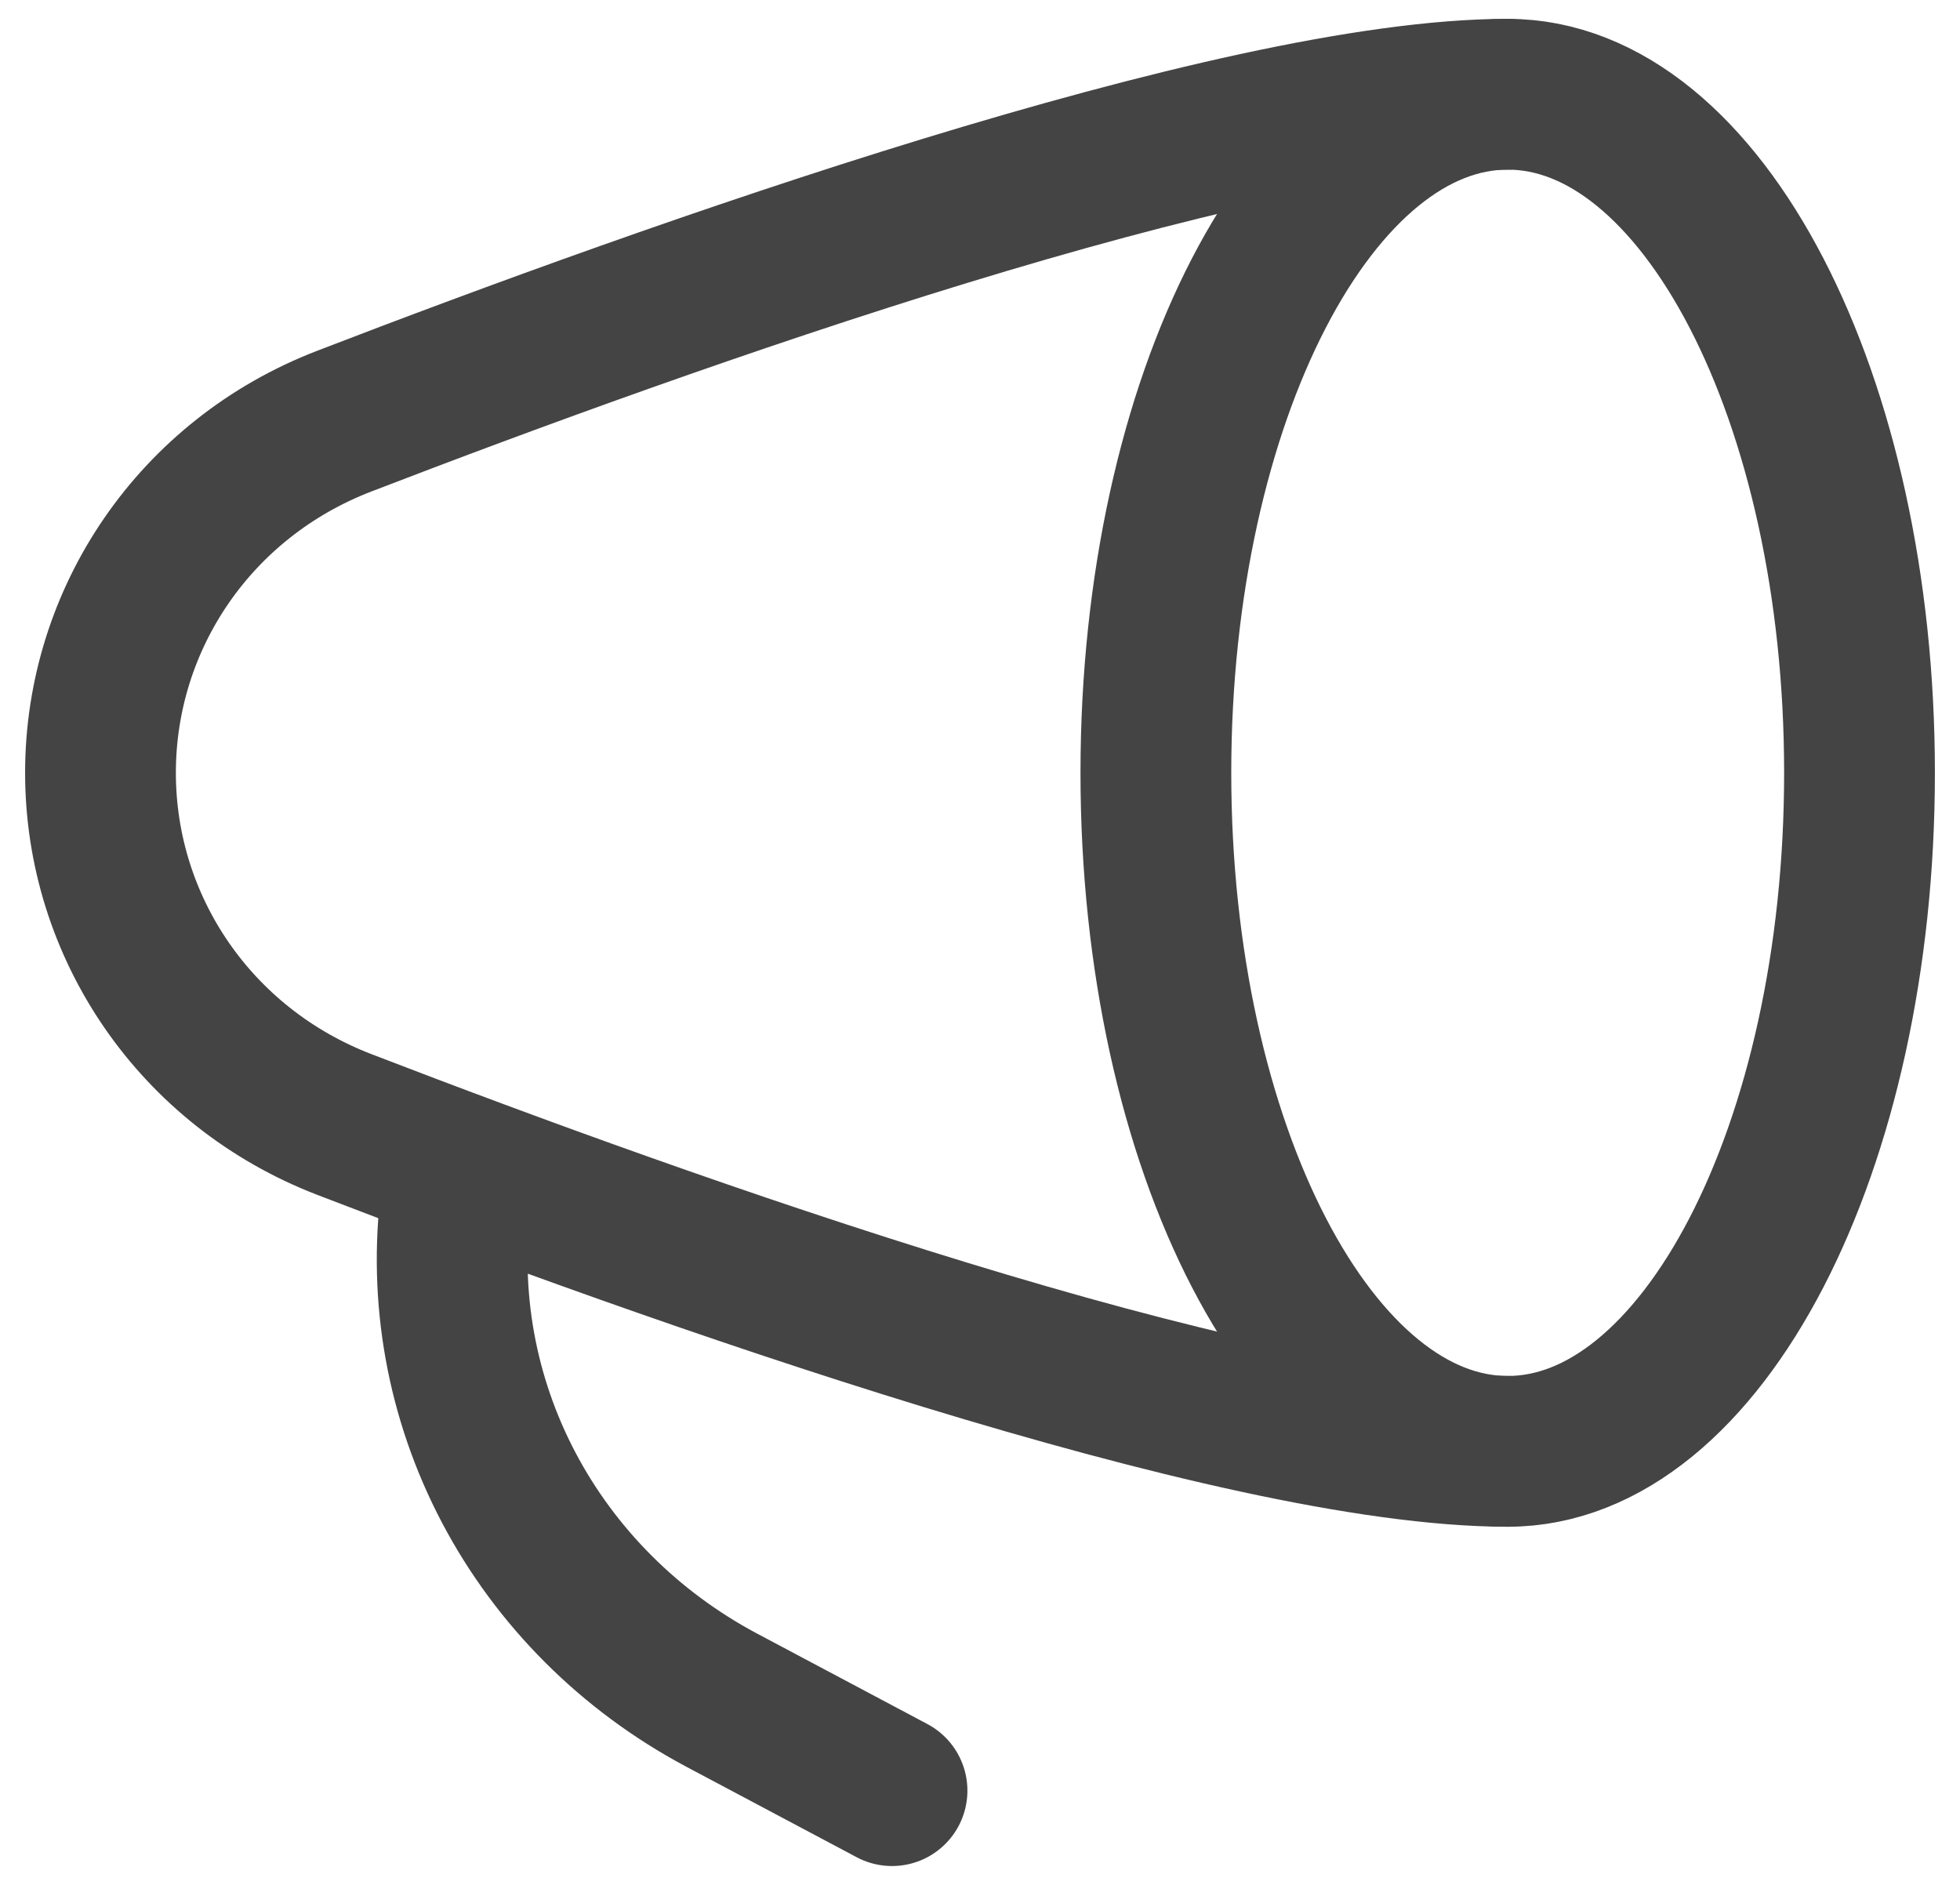 <svg width="26" height="25" viewBox="0 0 26 25" fill="none" xmlns="http://www.w3.org/2000/svg">
<path d="M20 19.25C22.577 19.25 24.667 15.221 24.667 10.25C24.667 5.279 22.577 1.25 20 1.25C17.423 1.25 15.333 5.279 15.333 10.25C15.333 15.221 17.423 19.25 20 19.25Z" stroke="#444444" stroke-width="2" stroke-linecap="round" stroke-linejoin="round"/>
<path d="M20 1.25C16.38 1.25 8.876 3.925 4.566 5.586C2.592 6.346 1.333 8.2 1.333 10.25C1.333 12.3 2.593 14.154 4.566 14.914C8.876 16.575 16.38 19.25 20 19.25M11.833 23.75L9.566 22.546C8.356 21.9 7.375 20.92 6.748 19.73C6.122 18.541 5.88 17.198 6.052 15.875" stroke="#444444" stroke-width="2" stroke-linecap="round" stroke-linejoin="round"/>
</svg>
